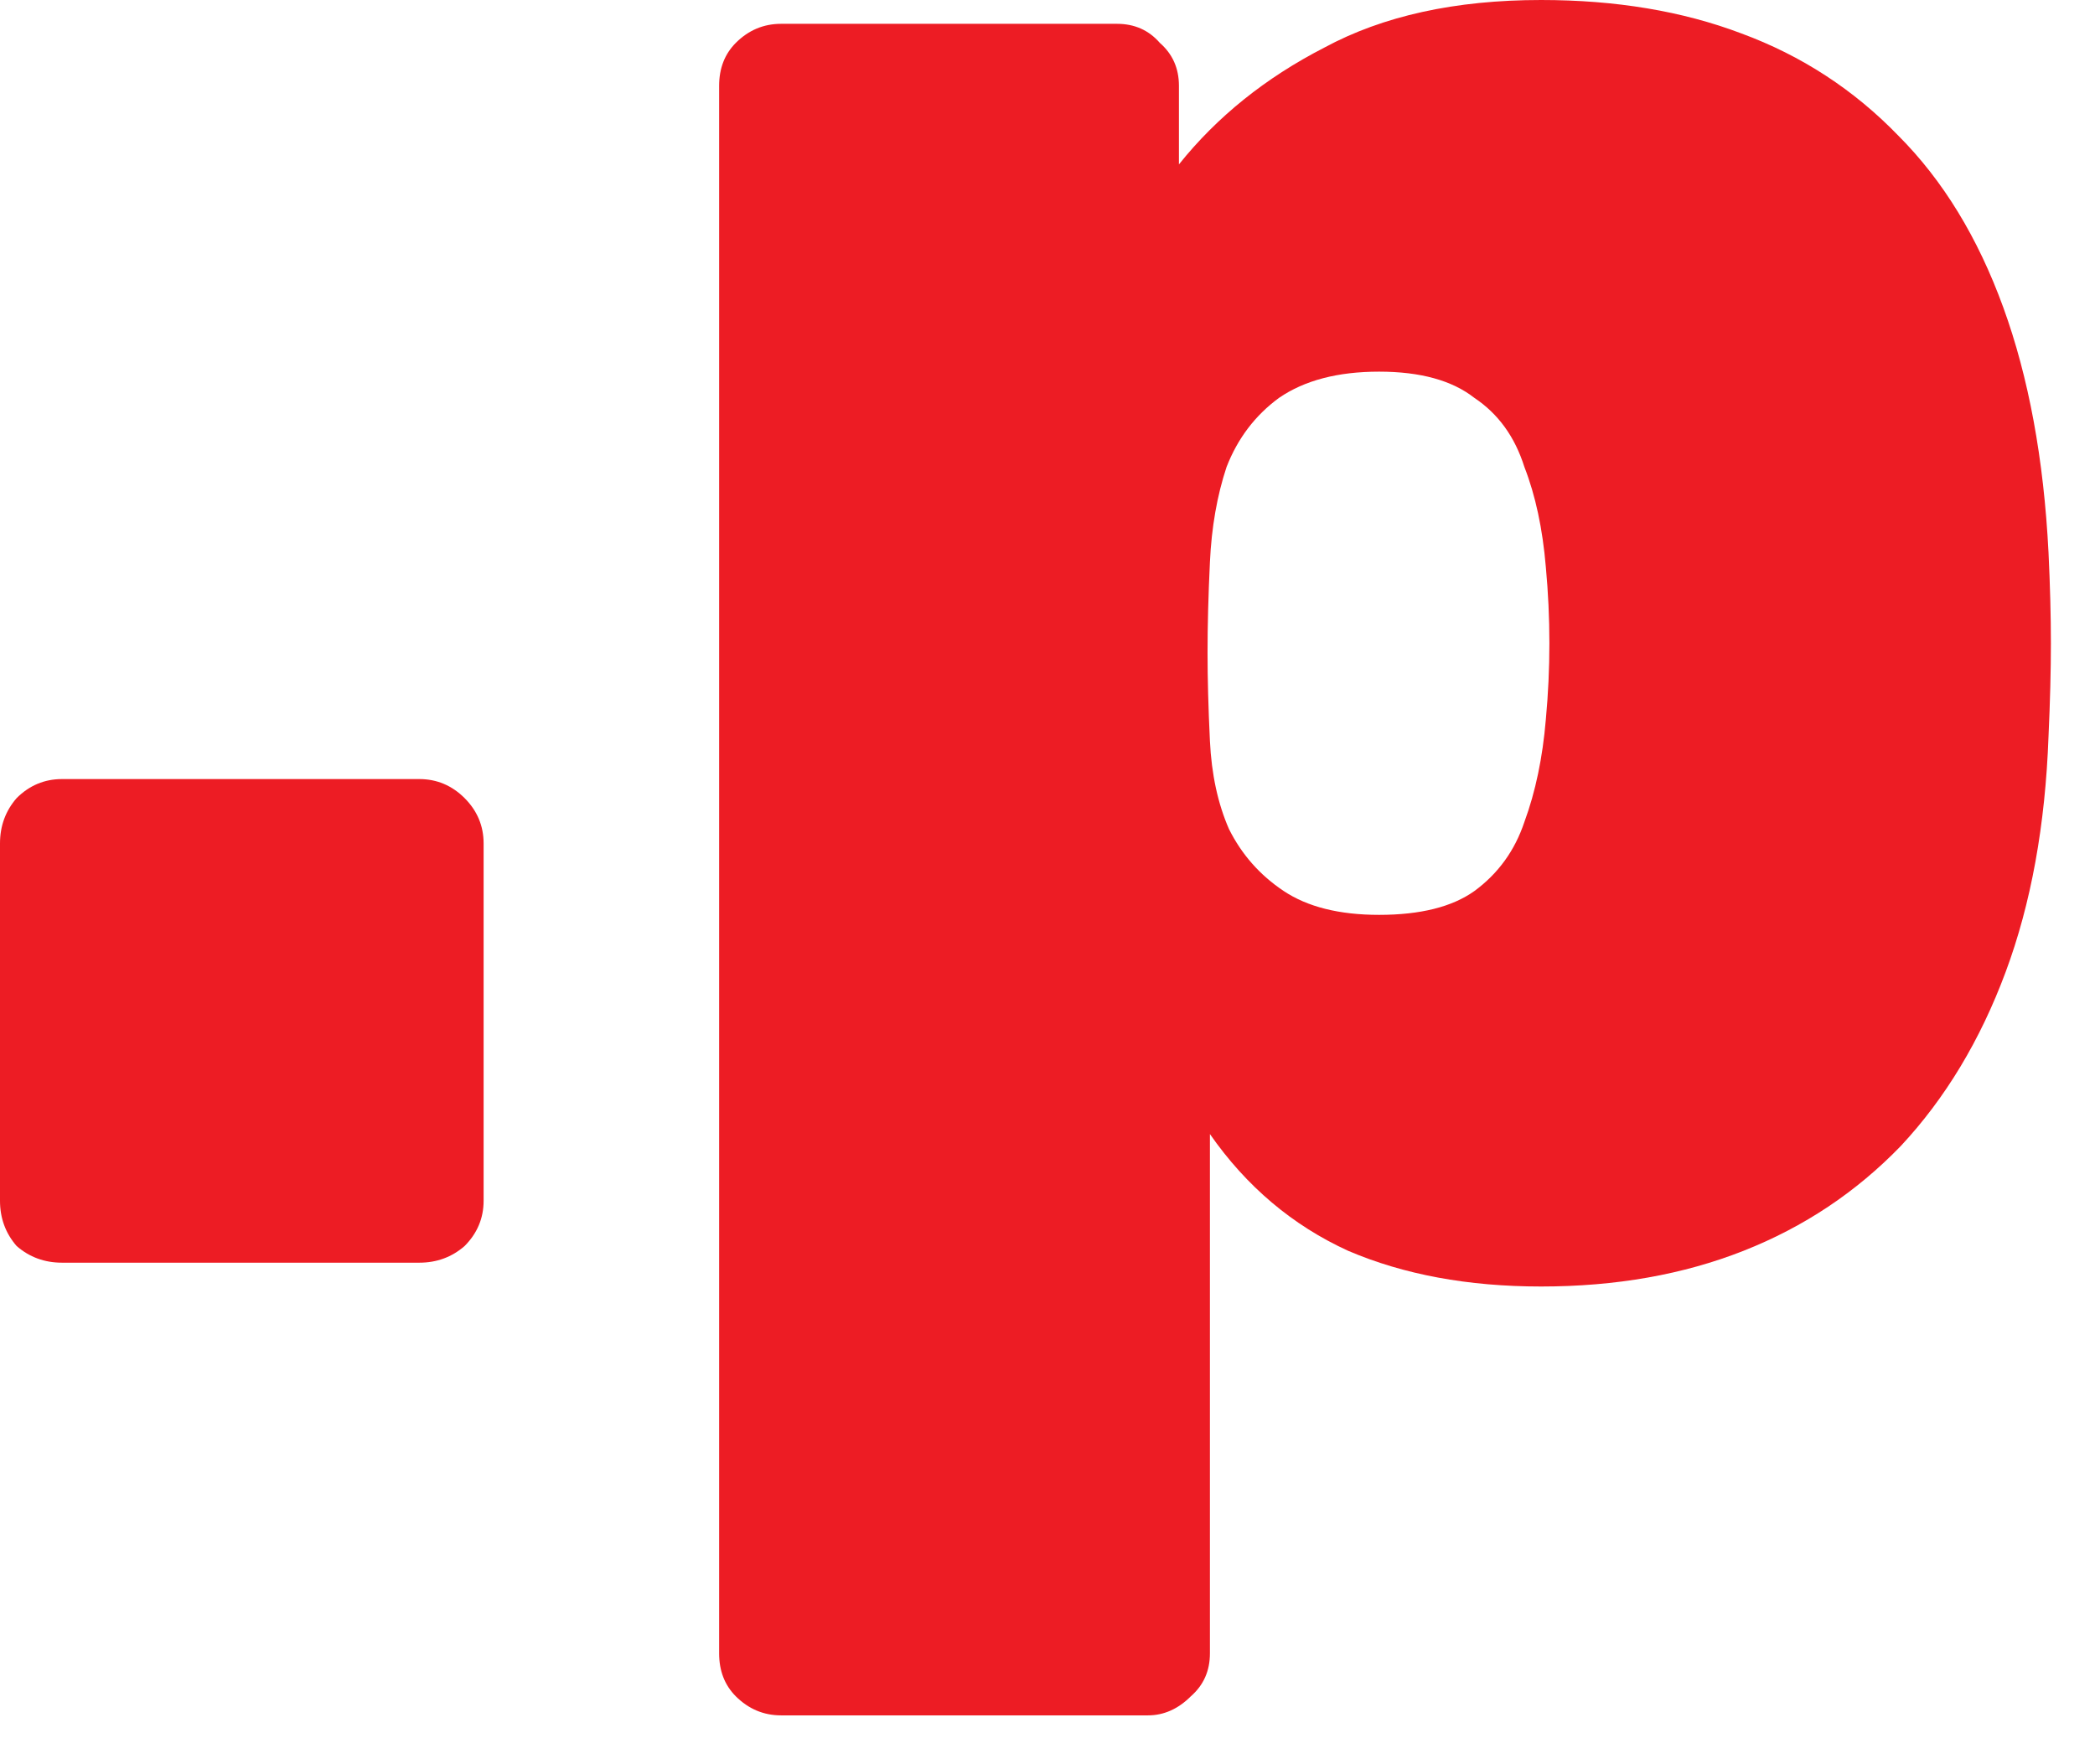<?xml version="1.0" encoding="UTF-8"?>
<svg xmlns="http://www.w3.org/2000/svg" width="38" height="32" viewBox="0 0 38 32" fill="none">
  <path d="M14.168 31.114C13.851 31.114 13.577 30.998 13.346 30.768C13.145 30.566 13.044 30.307 13.044 29.99V1.556C13.044 1.239 13.145 0.98 13.346 0.778C13.577 0.547 13.851 0.432 14.168 0.432H20.261C20.578 0.432 20.837 0.547 21.038 0.778C21.269 0.98 21.384 1.239 21.384 1.556V2.982C22.076 2.117 22.954 1.412 24.02 0.864C25.086 0.288 26.397 0 27.953 0C29.307 0 30.517 0.202 31.582 0.605C32.677 1.008 33.628 1.628 34.435 2.463C35.241 3.27 35.875 4.307 36.336 5.575C36.797 6.842 37.071 8.326 37.157 10.025C37.186 10.63 37.2 11.178 37.2 11.668C37.2 12.157 37.186 12.719 37.157 13.353C37.099 14.966 36.84 16.392 36.379 17.631C35.918 18.87 35.285 19.921 34.478 20.786C33.671 21.621 32.721 22.255 31.626 22.687C30.531 23.119 29.307 23.335 27.953 23.335C26.627 23.335 25.461 23.119 24.452 22.687C23.444 22.226 22.608 21.52 21.946 20.57V29.99C21.946 30.307 21.831 30.566 21.6 30.768C21.37 30.998 21.11 31.114 20.822 31.114H14.168ZM25.014 16.594C25.763 16.594 26.339 16.45 26.743 16.162C27.175 15.845 27.477 15.427 27.65 14.909C27.852 14.361 27.981 13.742 28.039 13.05C28.125 12.129 28.125 11.207 28.039 10.285C27.981 9.593 27.852 8.988 27.65 8.47C27.477 7.922 27.175 7.505 26.743 7.217C26.339 6.9 25.763 6.741 25.014 6.741C24.265 6.741 23.66 6.9 23.199 7.217C22.767 7.534 22.45 7.951 22.248 8.47C22.076 8.988 21.975 9.565 21.946 10.198C21.917 10.803 21.903 11.351 21.903 11.841C21.903 12.301 21.917 12.834 21.946 13.439C21.975 14.044 22.09 14.577 22.292 15.038C22.522 15.499 22.853 15.874 23.285 16.162C23.718 16.45 24.294 16.594 25.014 16.594Z" fill="#ED1C24"></path>
  <path d="M1.124 22.903C0.807 22.903 0.533 22.802 0.302 22.601C0.101 22.37 0 22.096 0 21.78V15.298C0 14.981 0.101 14.707 0.302 14.476C0.533 14.246 0.807 14.131 1.124 14.131H7.606C7.922 14.131 8.196 14.246 8.427 14.476C8.657 14.707 8.772 14.981 8.772 15.298V21.78C8.772 22.096 8.657 22.37 8.427 22.601C8.196 22.802 7.922 22.903 7.606 22.903H1.124Z" fill="#ED1C24"></path>
</svg>
